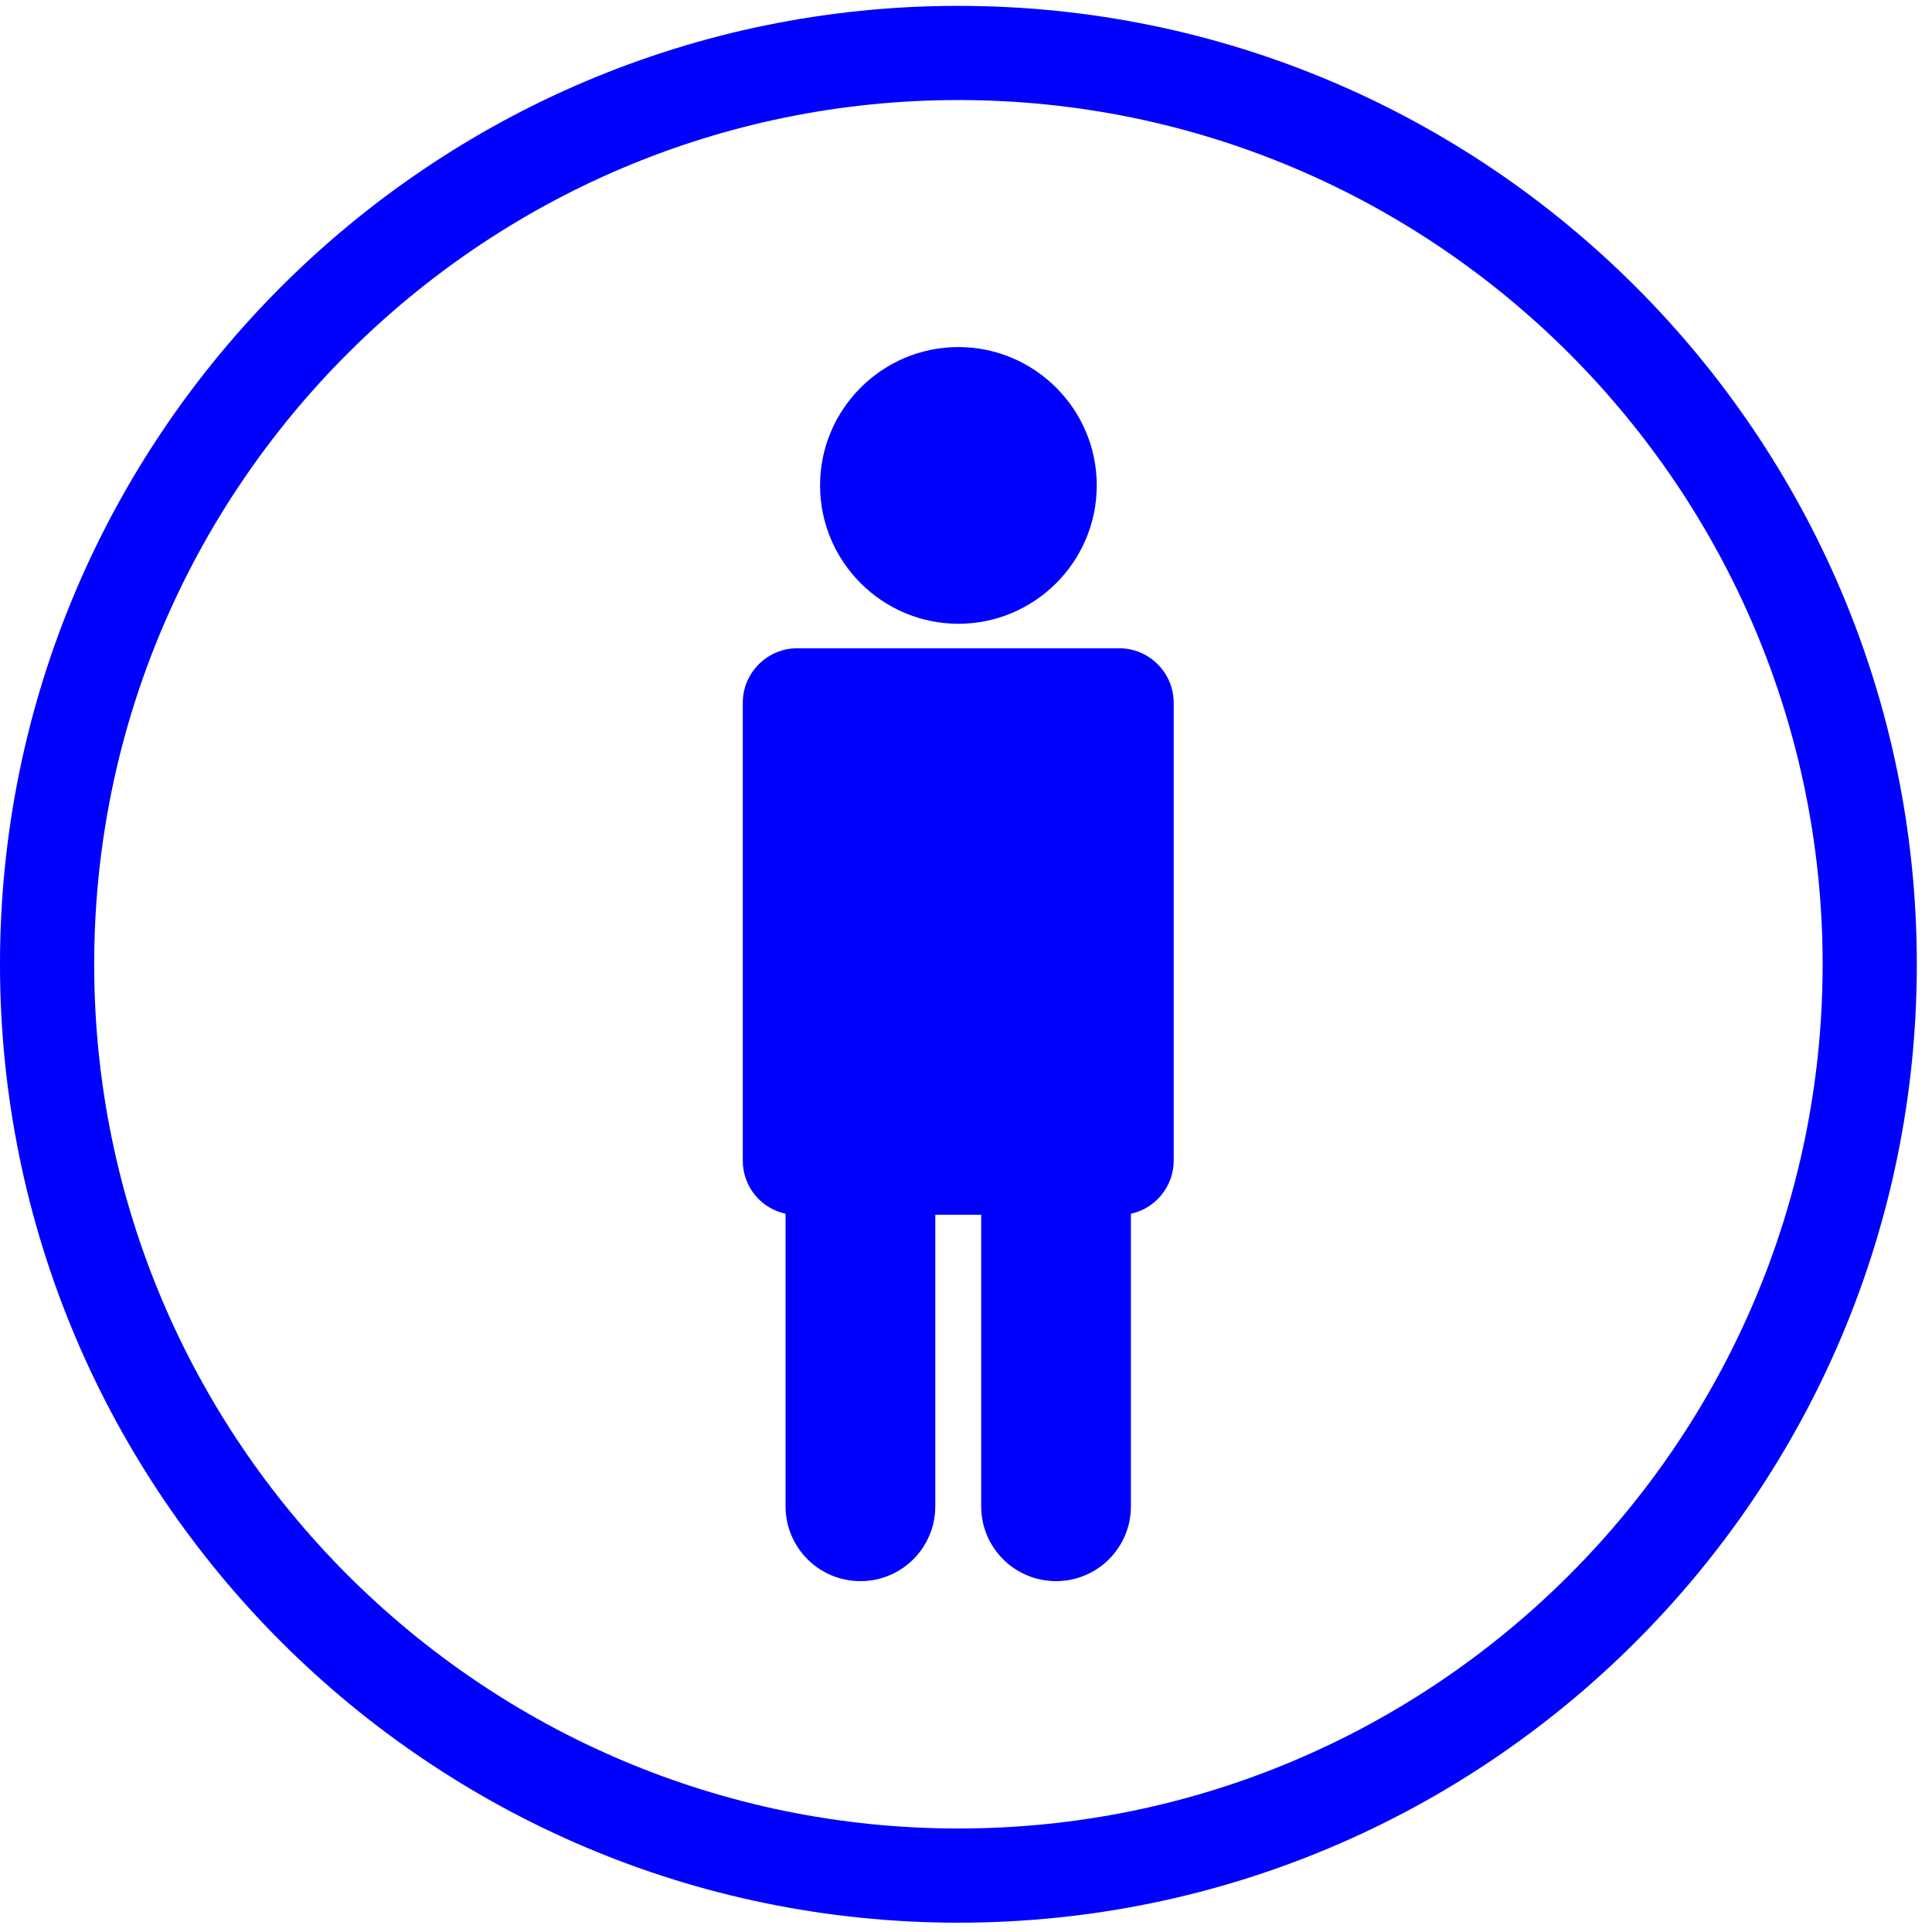 <svg width="56" height="56" viewBox="0 0 56 56" fill="none" xmlns="http://www.w3.org/2000/svg">
<path d="M27.78 55.73C12.46 55.73 0 43.27 0 27.95C0 12.63 12.46 0.17 27.78 0.17C43.1 0.17 55.56 12.63 55.56 27.95C55.56 43.27 43.1 55.73 27.78 55.73ZM27.78 2.9C13.97 2.9 2.73 14.14 2.73 27.95C2.73 41.76 13.97 53 27.78 53C41.59 53 52.83 41.76 52.83 27.95C52.83 14.14 41.59 2.9 27.78 2.9Z" fill="#0000FF"/>
<path d="M27.78 18.08C29.99 18.08 31.79 16.28 31.79 14.07C31.79 11.86 29.99 10.06 27.78 10.06C25.57 10.06 23.77 11.86 23.77 14.07C23.77 16.28 25.57 18.08 27.78 18.08ZM32.45 18.79H23.11C22.24 18.79 21.53 19.5 21.53 20.37V33.64C21.53 34.4 22.06 35.03 22.77 35.18V43.66C22.77 44.86 23.74 45.83 24.94 45.83C26.14 45.83 27.11 44.86 27.11 43.66V35.21H28.44V43.66C28.44 44.86 29.41 45.83 30.61 45.83C31.81 45.83 32.78 44.86 32.78 43.66V35.18C33.49 35.03 34.02 34.39 34.02 33.64V20.37C34.02 19.5 33.31 18.79 32.44 18.79H32.45Z" fill="#0000FF"/>
</svg>

